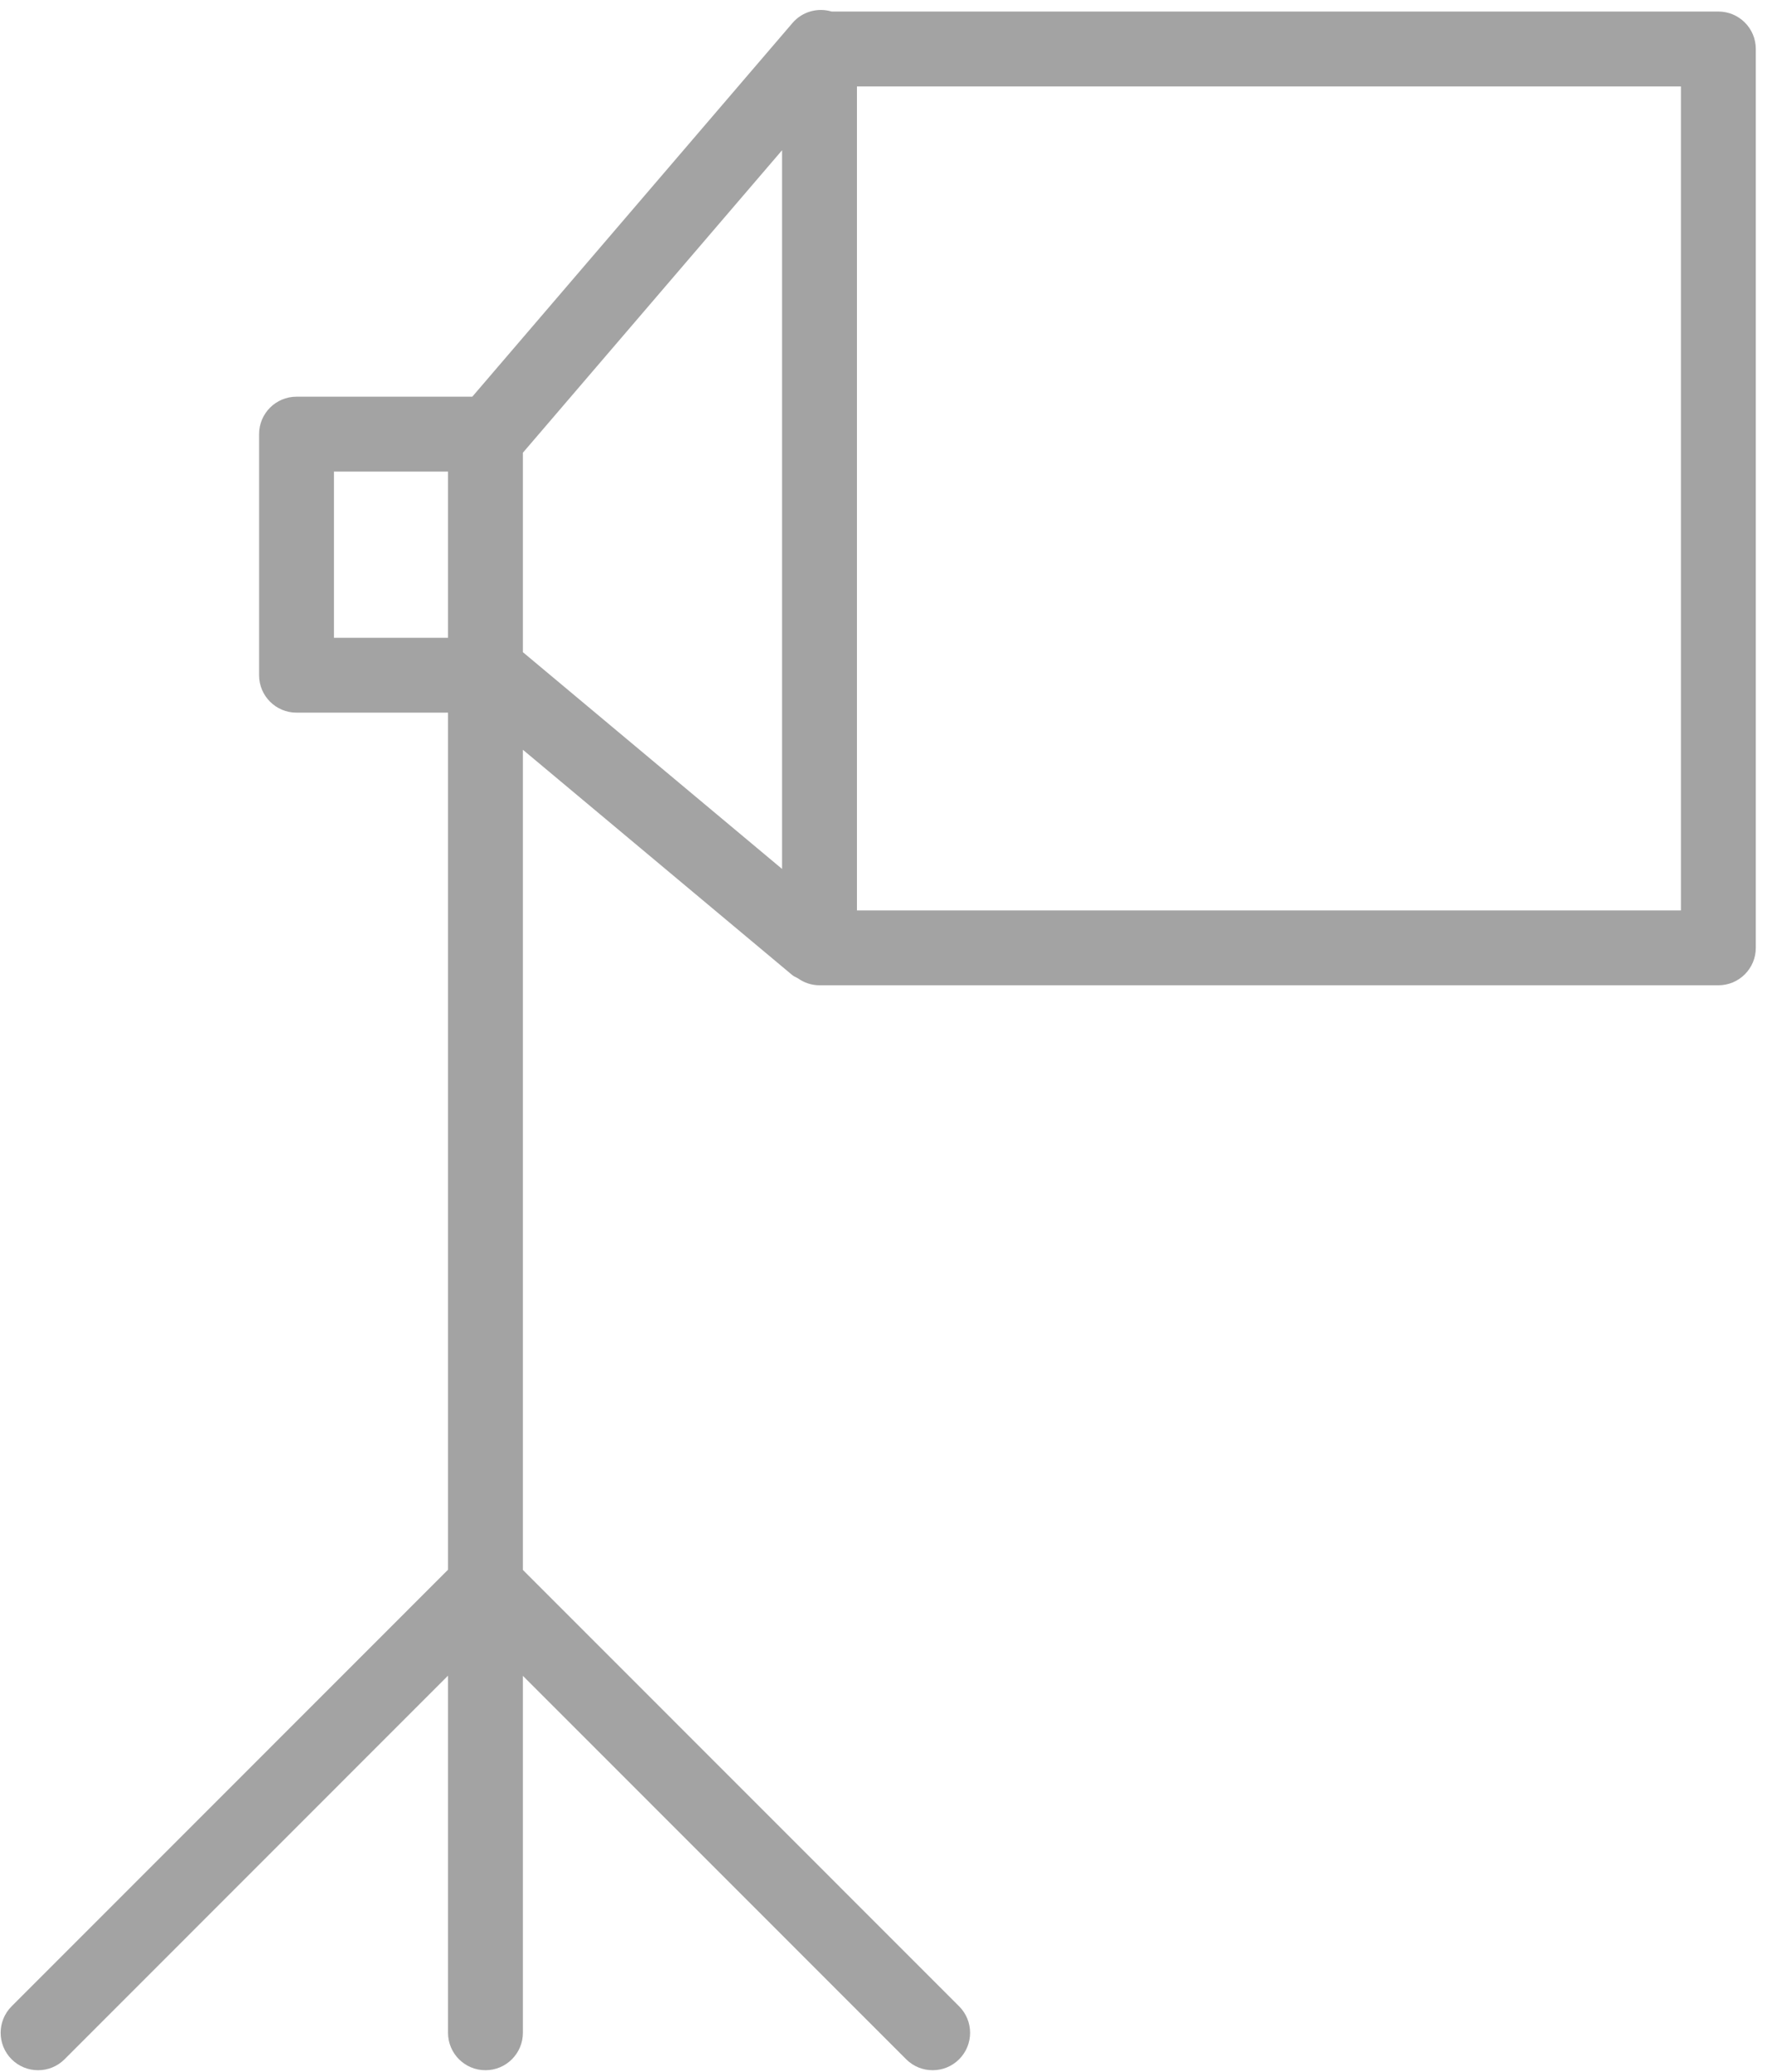 <?xml version="1.0" encoding="UTF-8"?> <svg xmlns="http://www.w3.org/2000/svg" width="71" height="83" viewBox="0 0 71 83" fill="none"> <path d="M68.851 0.462H33.322C32.772 0.298 32.151 0.456 31.753 0.921L18.924 15.893H11.881C11.052 15.893 10.381 16.564 10.381 17.393V27.052C10.381 27.881 11.052 28.552 11.881 28.552H17.951V62.89L0.465 80.382C-0.12 80.968 -0.12 81.918 0.465 82.503C0.758 82.796 1.142 82.942 1.526 82.942C1.91 82.942 2.294 82.796 2.587 82.503L17.951 67.134V81.442C17.951 82.27 18.622 82.942 19.451 82.942C20.28 82.942 20.951 82.27 20.951 81.442V67.141L36.308 82.503C36.601 82.796 36.985 82.942 37.369 82.942C37.753 82.942 38.137 82.796 38.43 82.503C39.016 81.918 39.016 80.968 38.43 80.382L20.951 62.898V30.039L31.746 39.067C31.813 39.123 31.892 39.15 31.965 39.192C32.211 39.368 32.51 39.475 32.836 39.475H68.851C69.679 39.475 70.351 38.804 70.351 37.975V1.962C70.351 1.133 69.679 0.462 68.851 0.462ZM13.381 18.893H17.951V25.552H13.381V18.893ZM20.951 18.138L31.336 6.019V34.814L20.951 26.129V18.138ZM67.351 36.475H34.336V3.462H67.351V36.475Z" fill="#A3A3A3"></path> </svg> 